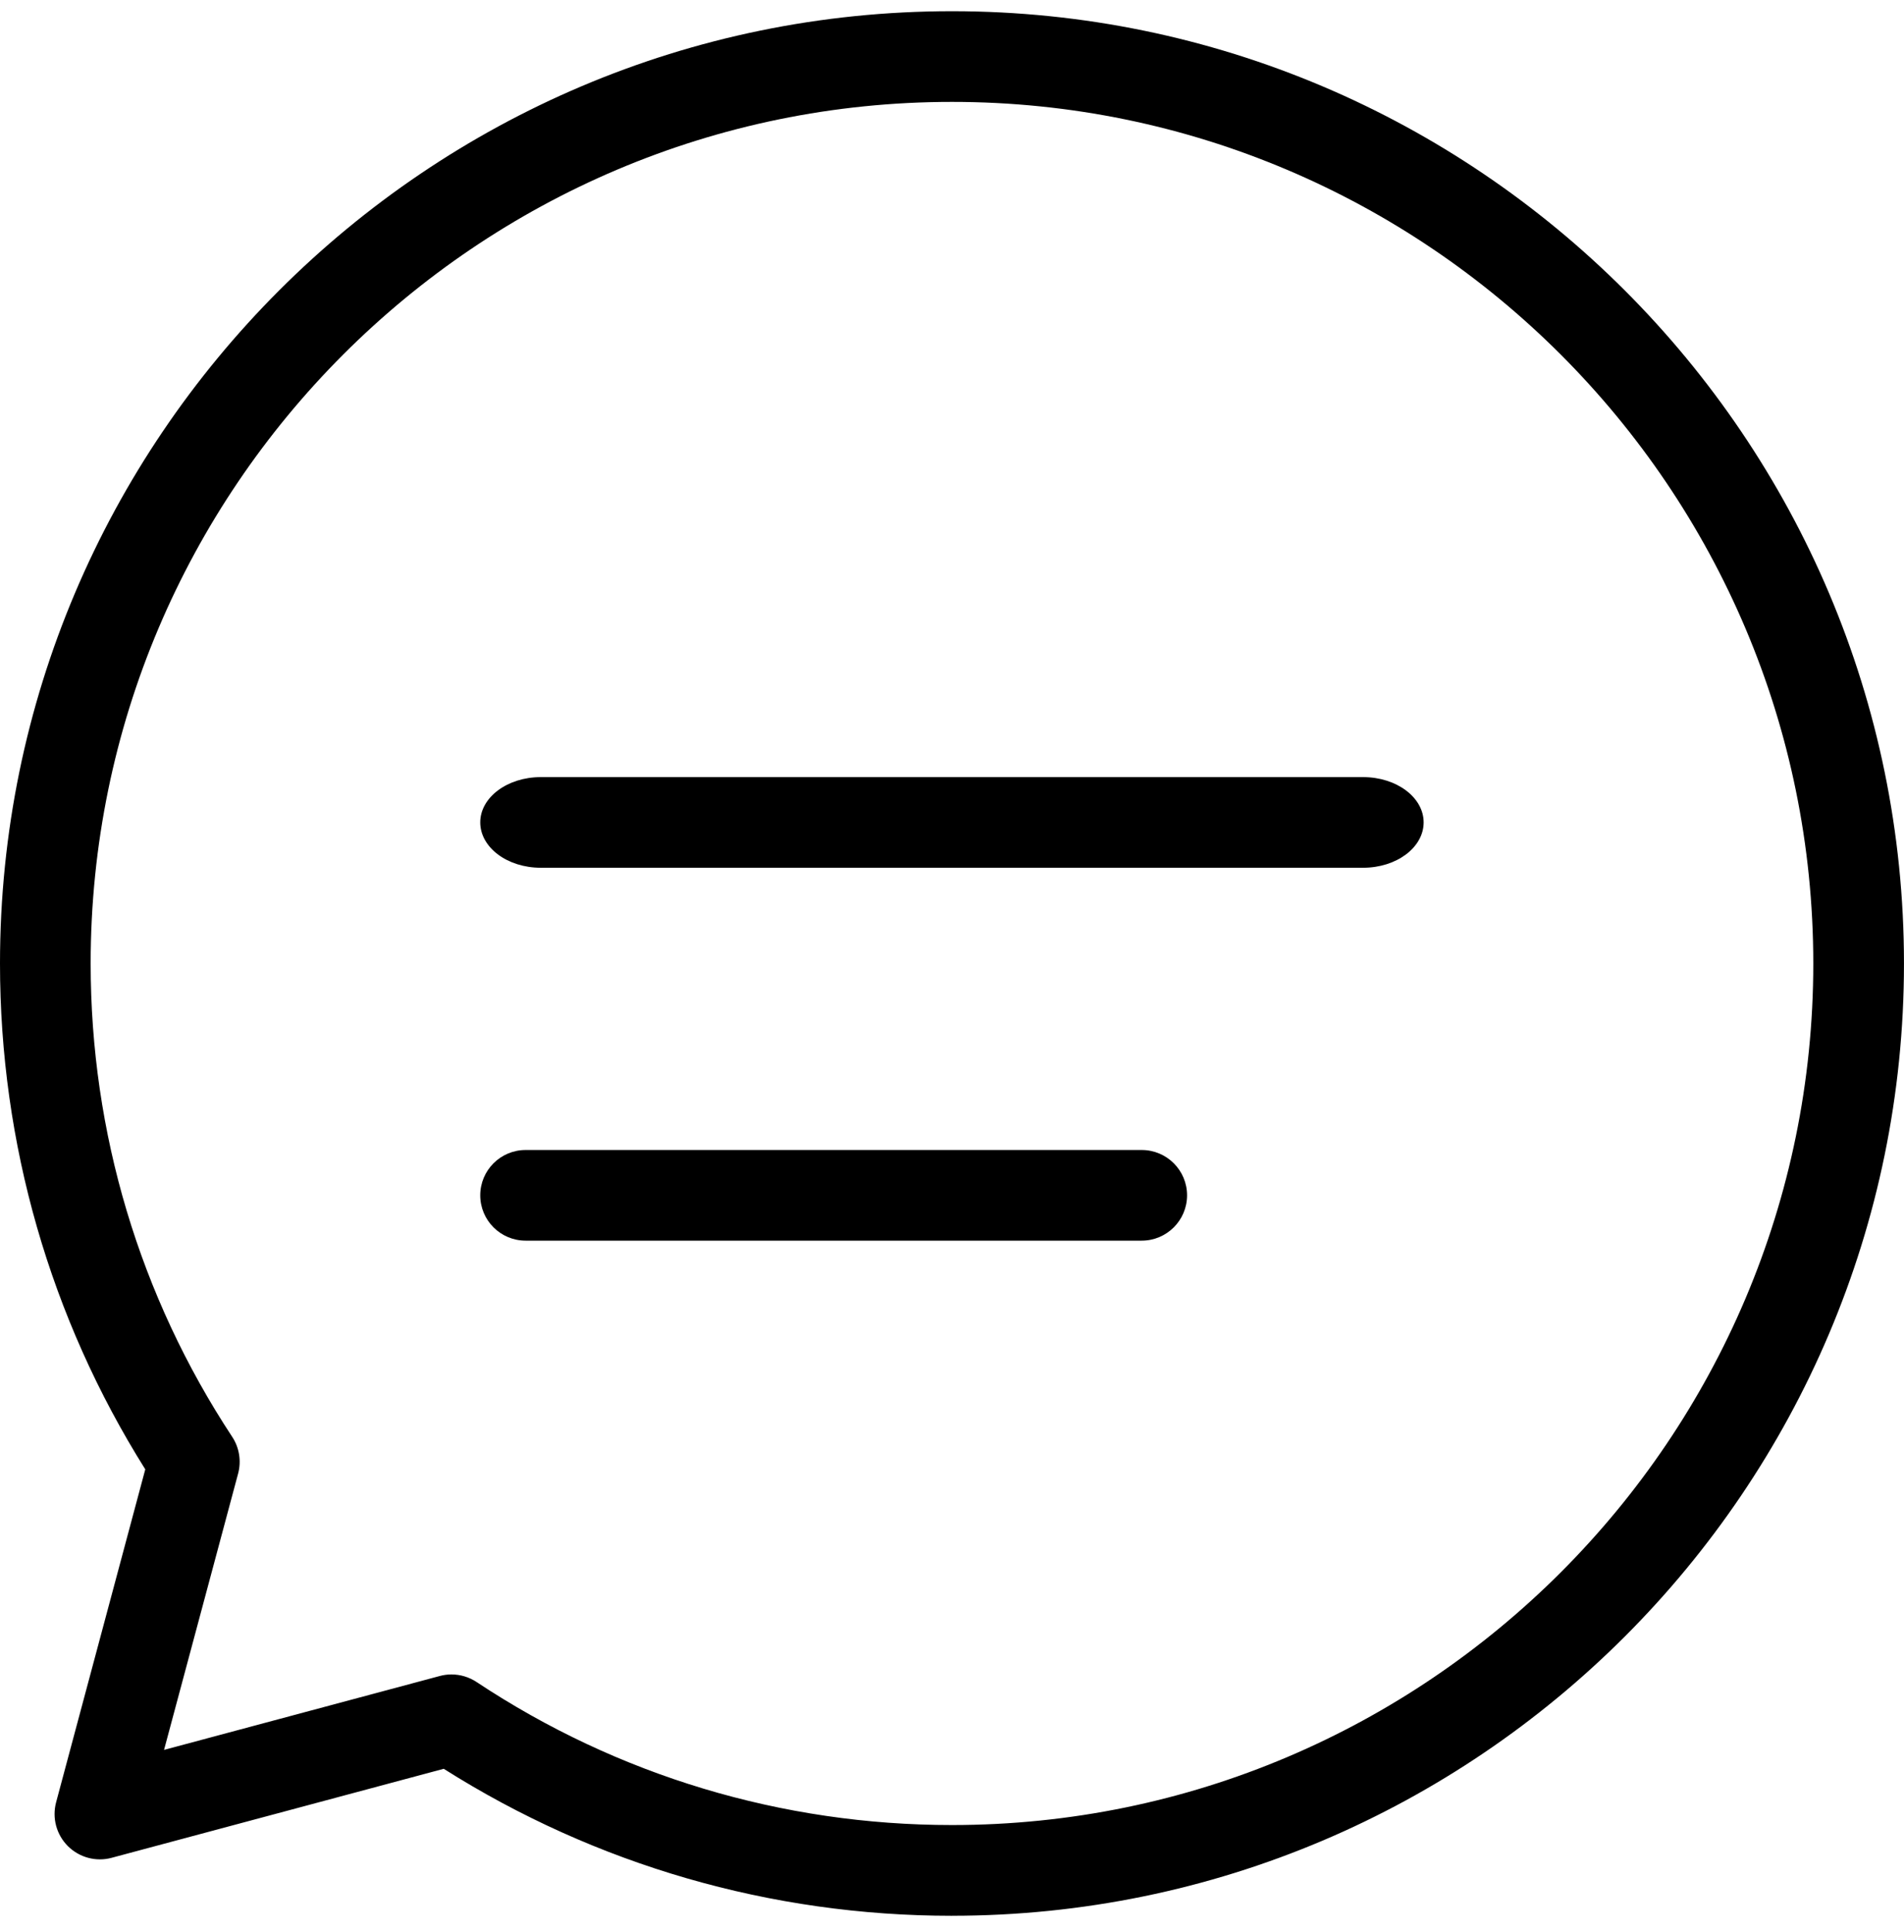 <svg width="70" height="71" viewBox="0 0 70 71" fill="none" xmlns="http://www.w3.org/2000/svg">
<path d="M41.975 45.598H19.323C18.402 45.598 17.656 44.852 17.656 43.932C17.656 43.013 18.402 42.267 19.323 42.267H41.975C42.896 42.267 43.642 43.013 43.642 43.932C43.642 44.852 42.895 45.598 41.975 45.598Z" fill="black"/>
<path d="M50.115 31.893H19.88C18.651 31.893 17.656 31.146 17.656 30.226C17.656 29.307 18.652 28.562 19.88 28.562H50.115C51.344 28.562 52.34 29.308 52.34 30.226C52.34 31.146 51.344 31.893 50.115 31.893Z" fill="black"/>
<path d="M35 70.412C28.348 70.412 21.904 68.546 16.314 65.01L4.105 68.281C3.529 68.437 2.916 68.27 2.494 67.85C2.074 67.429 1.909 66.817 2.063 66.24L5.341 54.004C1.844 48.438 0 42.026 0 35.412C0 16.112 15.7 0.412 34.999 0.412C54.298 0.412 69.999 16.113 69.999 35.412C69.999 54.71 54.298 70.411 34.999 70.411L35 70.412ZM16.598 61.542C16.922 61.542 17.243 61.637 17.519 61.819C22.705 65.26 28.75 67.077 34.998 67.077C52.46 67.077 66.665 52.872 66.665 35.412C66.665 17.951 52.46 3.745 34.998 3.745C17.538 3.745 3.333 17.951 3.333 35.412C3.333 41.626 5.132 47.64 8.536 52.808C8.798 53.204 8.877 53.696 8.755 54.156L6.031 64.315L16.169 61.599C16.309 61.561 16.454 61.542 16.598 61.542L16.598 61.542Z" fill="black"/>
</svg>
